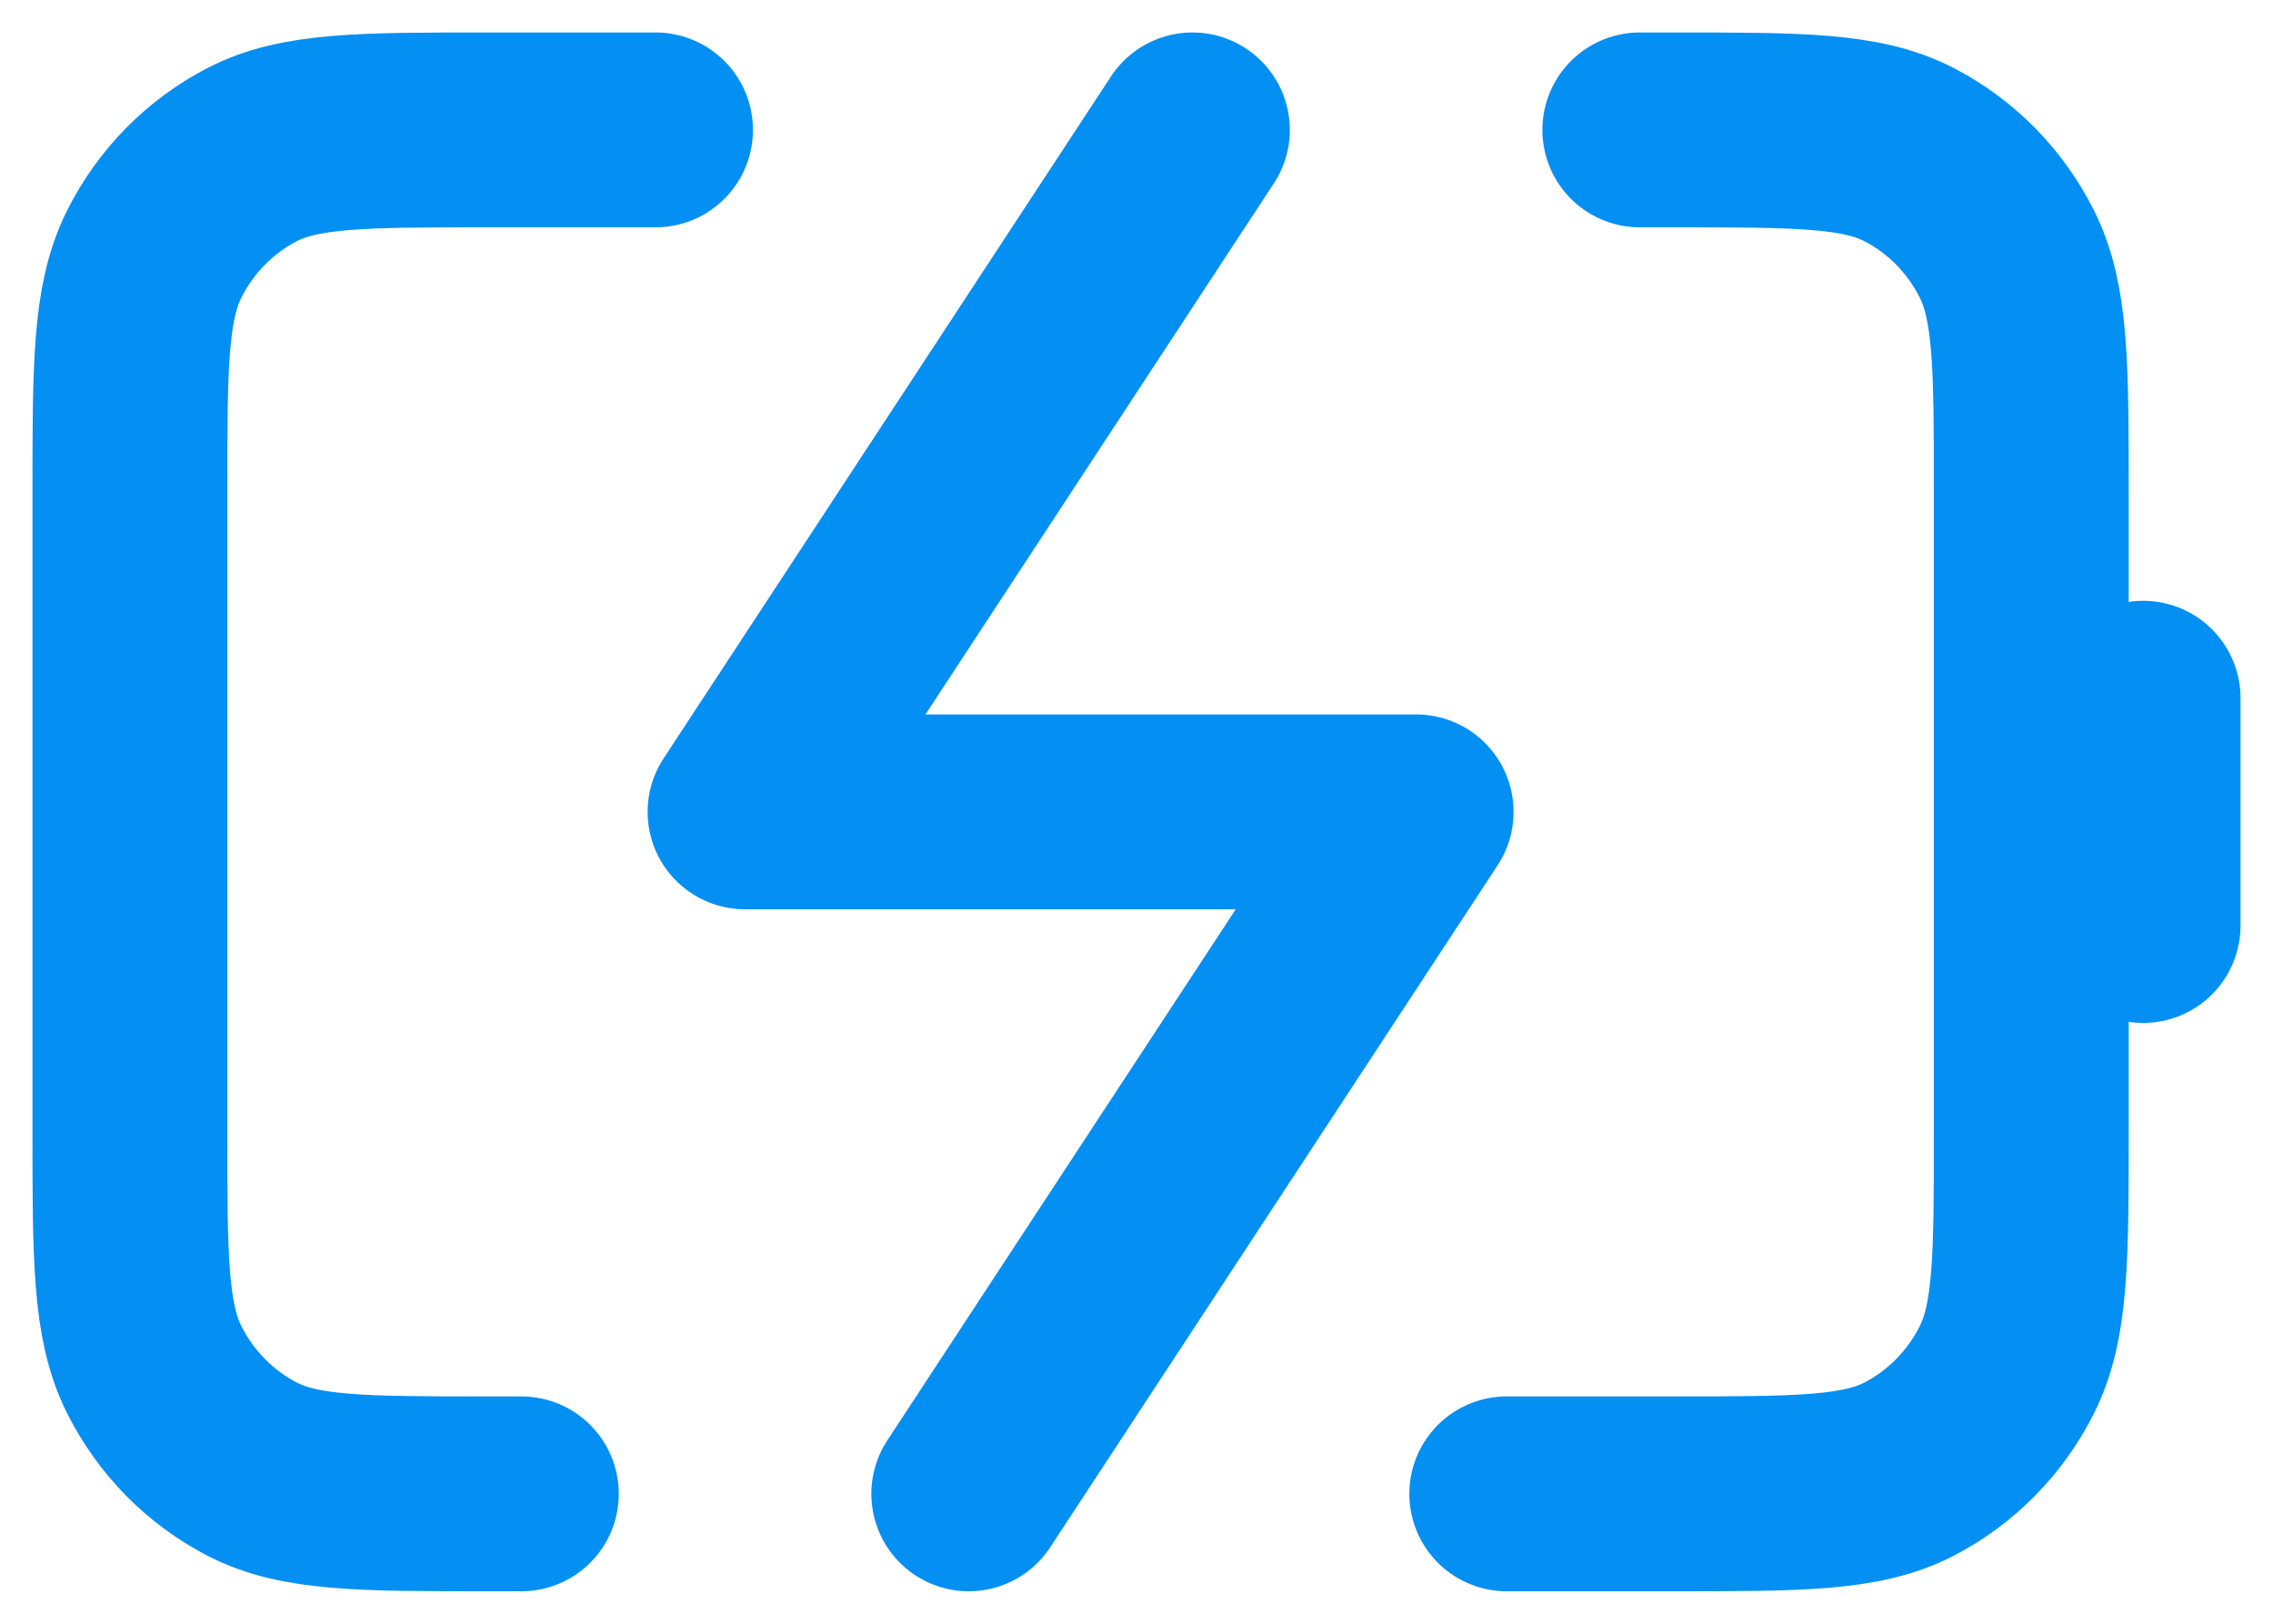 <svg width="35" height="25" viewBox="0 0 35 25" fill="none" xmlns="http://www.w3.org/2000/svg">
<path d="M18.361 2L11.472 12.5H21.806L14.917 23M33 14.25V10.75M10.094 2H7.511C5.582 2 4.617 2 3.881 2.381C3.233 2.717 2.706 3.252 2.375 3.911C2 4.66 2 5.64 2 7.6V17.4C2 19.36 2 20.34 2.375 21.089C2.706 21.747 3.233 22.283 3.881 22.619C4.617 23 5.582 23 7.511 23H8.028M25.25 2H25.767C27.696 2 28.66 2 29.397 2.381C30.045 2.717 30.572 3.252 30.902 3.911C31.278 4.66 31.278 5.64 31.278 7.6V17.4C31.278 19.36 31.278 20.34 30.902 21.089C30.572 21.747 30.045 22.283 29.397 22.619C28.66 23 27.696 23 25.767 23H23.201" stroke="#048FF3" stroke-width="3" stroke-linecap="round" stroke-linejoin="round"/>
</svg>
